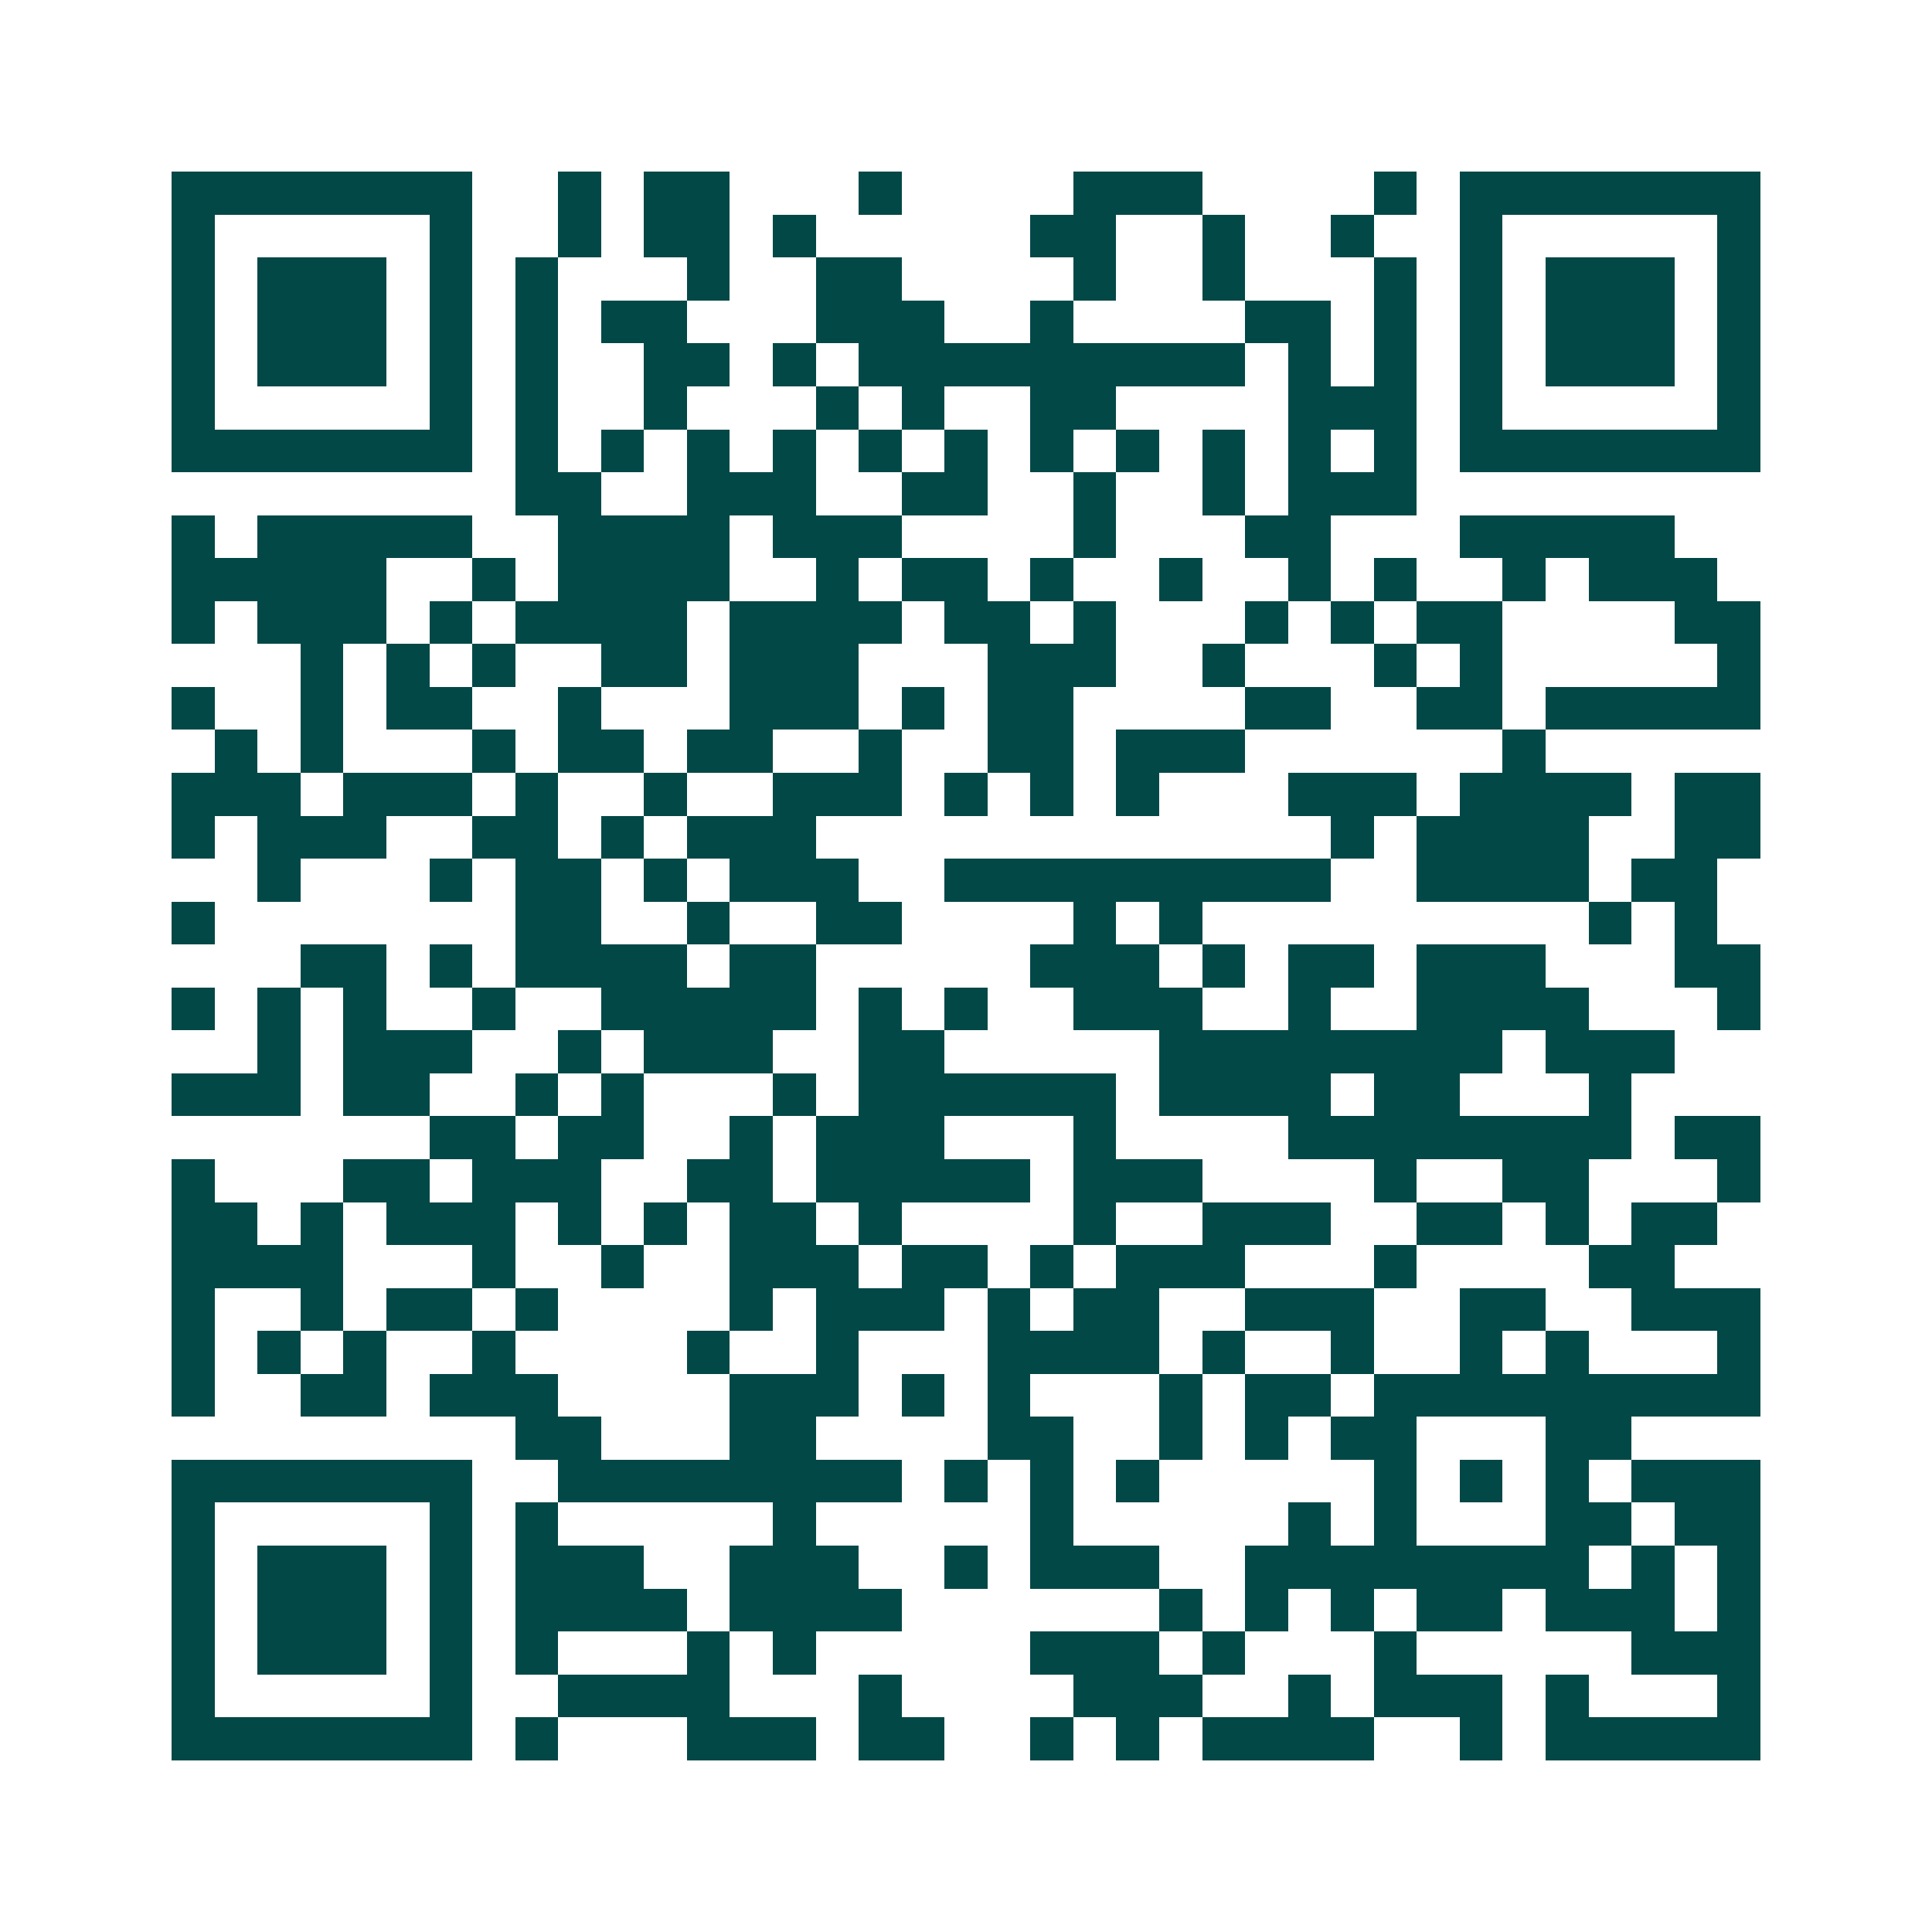 <svg xmlns="http://www.w3.org/2000/svg" width="200" height="200" viewBox="0 0 45 45" shape-rendering="crispEdges"><path fill="#ffffff" d="M0 0h45v45H0z"/><path stroke="#014847" d="M4 4.5h7m2 0h1m1 0h2m3 0h1m4 0h3m4 0h1m1 0h7M4 5.5h1m5 0h1m2 0h1m1 0h2m1 0h1m5 0h2m2 0h1m2 0h1m2 0h1m5 0h1M4 6.5h1m1 0h3m1 0h1m1 0h1m3 0h1m2 0h2m4 0h1m2 0h1m3 0h1m1 0h1m1 0h3m1 0h1M4 7.5h1m1 0h3m1 0h1m1 0h1m1 0h2m3 0h3m2 0h1m4 0h2m1 0h1m1 0h1m1 0h3m1 0h1M4 8.5h1m1 0h3m1 0h1m1 0h1m2 0h2m1 0h1m1 0h9m1 0h1m1 0h1m1 0h1m1 0h3m1 0h1M4 9.5h1m5 0h1m1 0h1m2 0h1m3 0h1m1 0h1m2 0h2m4 0h3m1 0h1m5 0h1M4 10.5h7m1 0h1m1 0h1m1 0h1m1 0h1m1 0h1m1 0h1m1 0h1m1 0h1m1 0h1m1 0h1m1 0h1m1 0h7M12 11.5h2m2 0h3m2 0h2m2 0h1m2 0h1m1 0h3M4 12.5h1m1 0h5m2 0h4m1 0h3m4 0h1m3 0h2m3 0h5M4 13.5h5m2 0h1m1 0h4m2 0h1m1 0h2m1 0h1m2 0h1m2 0h1m1 0h1m2 0h1m1 0h3M4 14.5h1m1 0h3m1 0h1m1 0h4m1 0h4m1 0h2m1 0h1m3 0h1m1 0h1m1 0h2m4 0h2M7 15.5h1m1 0h1m1 0h1m2 0h2m1 0h3m3 0h3m2 0h1m3 0h1m1 0h1m5 0h1M4 16.5h1m2 0h1m1 0h2m2 0h1m3 0h3m1 0h1m1 0h2m4 0h2m2 0h2m1 0h5M5 17.5h1m1 0h1m3 0h1m1 0h2m1 0h2m2 0h1m2 0h2m1 0h3m6 0h1M4 18.5h3m1 0h3m1 0h1m2 0h1m2 0h3m1 0h1m1 0h1m1 0h1m3 0h3m1 0h4m1 0h2M4 19.5h1m1 0h3m2 0h2m1 0h1m1 0h3m12 0h1m1 0h4m2 0h2M6 20.5h1m3 0h1m1 0h2m1 0h1m1 0h3m2 0h9m2 0h4m1 0h2M4 21.5h1m7 0h2m2 0h1m2 0h2m4 0h1m1 0h1m9 0h1m1 0h1M7 22.5h2m1 0h1m1 0h4m1 0h2m5 0h3m1 0h1m1 0h2m1 0h3m3 0h2M4 23.5h1m1 0h1m1 0h1m2 0h1m2 0h5m1 0h1m1 0h1m2 0h3m2 0h1m2 0h4m3 0h1M6 24.5h1m1 0h3m2 0h1m1 0h3m2 0h2m5 0h8m1 0h3M4 25.5h3m1 0h2m2 0h1m1 0h1m3 0h1m1 0h6m1 0h4m1 0h2m3 0h1M10 26.5h2m1 0h2m2 0h1m1 0h3m3 0h1m4 0h8m1 0h2M4 27.5h1m3 0h2m1 0h3m2 0h2m1 0h5m1 0h3m4 0h1m2 0h2m3 0h1M4 28.5h2m1 0h1m1 0h3m1 0h1m1 0h1m1 0h2m1 0h1m4 0h1m2 0h3m2 0h2m1 0h1m1 0h2M4 29.5h4m3 0h1m2 0h1m2 0h3m1 0h2m1 0h1m1 0h3m3 0h1m4 0h2M4 30.5h1m2 0h1m1 0h2m1 0h1m4 0h1m1 0h3m1 0h1m1 0h2m2 0h3m2 0h2m2 0h3M4 31.5h1m1 0h1m1 0h1m2 0h1m4 0h1m2 0h1m3 0h4m1 0h1m2 0h1m2 0h1m1 0h1m3 0h1M4 32.5h1m2 0h2m1 0h3m4 0h3m1 0h1m1 0h1m3 0h1m1 0h2m1 0h9M12 33.5h2m3 0h2m4 0h2m2 0h1m1 0h1m1 0h2m3 0h2M4 34.5h7m2 0h8m1 0h1m1 0h1m1 0h1m5 0h1m1 0h1m1 0h1m1 0h3M4 35.5h1m5 0h1m1 0h1m5 0h1m5 0h1m5 0h1m1 0h1m3 0h2m1 0h2M4 36.5h1m1 0h3m1 0h1m1 0h3m2 0h3m2 0h1m1 0h3m2 0h8m1 0h1m1 0h1M4 37.5h1m1 0h3m1 0h1m1 0h4m1 0h4m6 0h1m1 0h1m1 0h1m1 0h2m1 0h3m1 0h1M4 38.5h1m1 0h3m1 0h1m1 0h1m3 0h1m1 0h1m5 0h3m1 0h1m3 0h1m5 0h3M4 39.5h1m5 0h1m2 0h4m3 0h1m4 0h3m2 0h1m1 0h3m1 0h1m3 0h1M4 40.5h7m1 0h1m3 0h3m1 0h2m2 0h1m1 0h1m1 0h4m2 0h1m1 0h5"/></svg>
